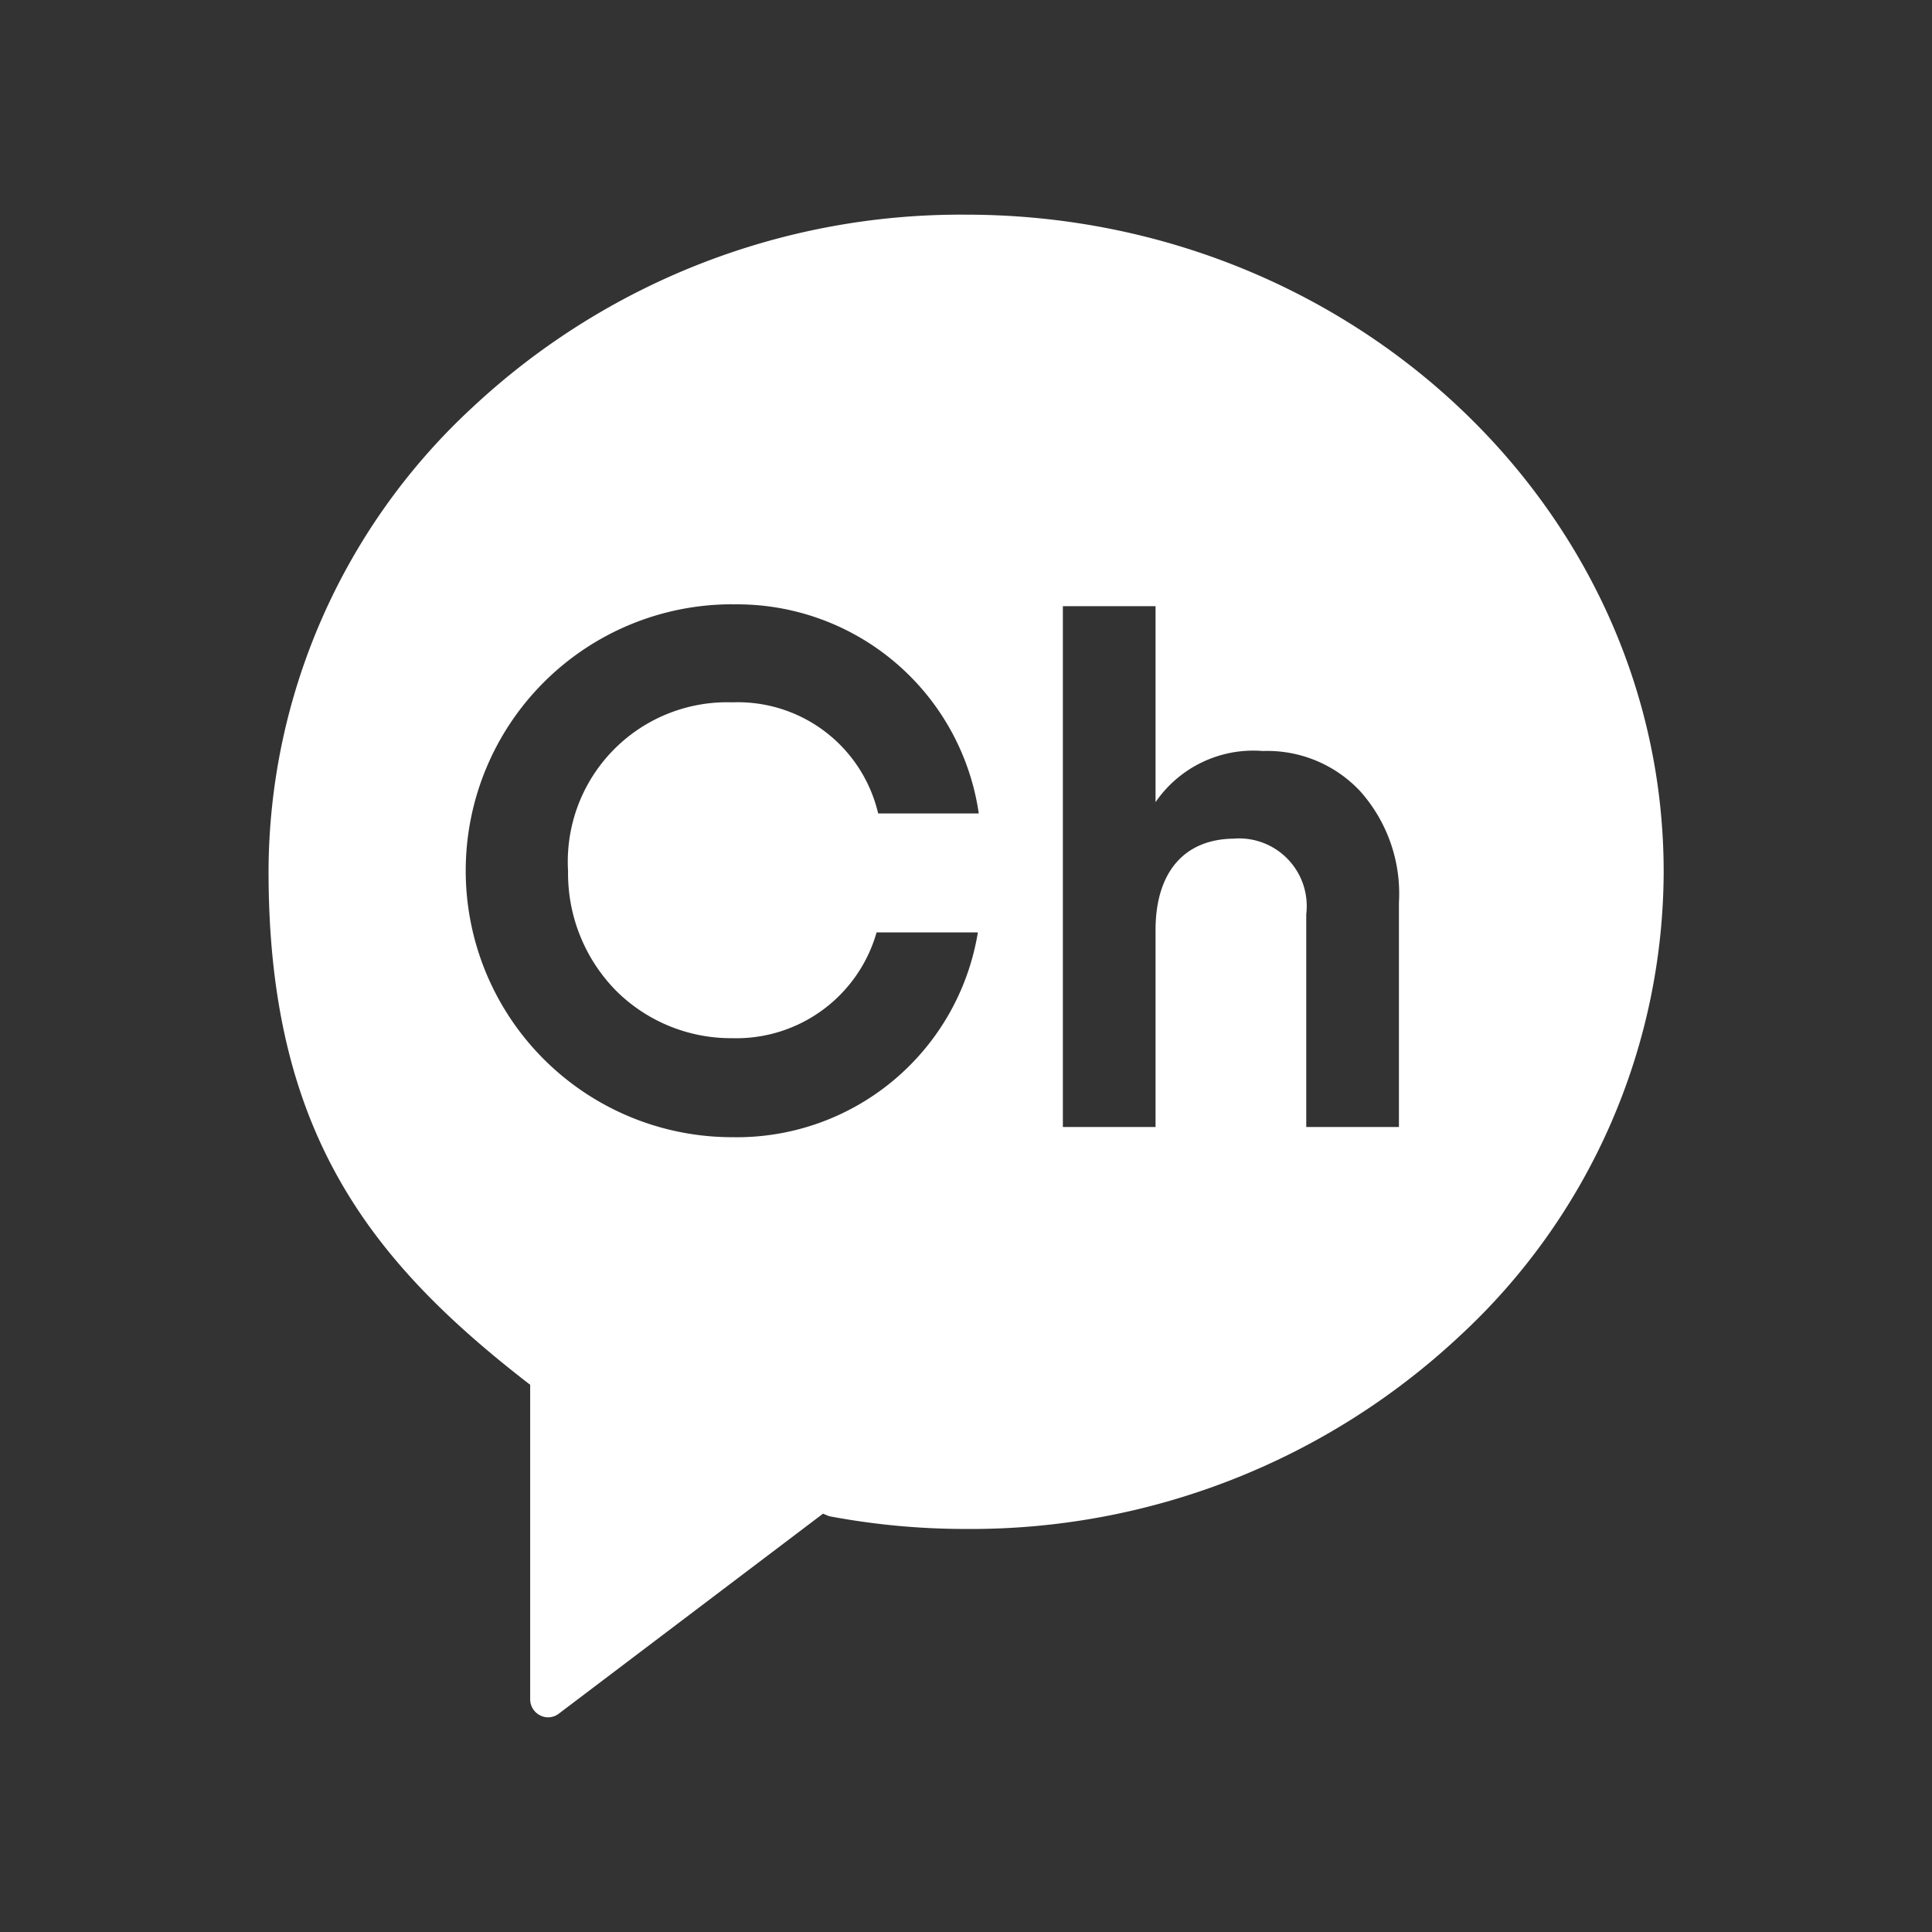 <svg xmlns="http://www.w3.org/2000/svg" width="36" height="36" viewBox="0 0 36 36">
  <rect x="0" y="0" width="36" height="36" fill="#333333" stroke="none"/>
  <g id="아이콘" transform="translate(-64 -6)">
    <rect id="사각형_137" data-name="사각형 137" width="36" height="36" transform="translate(64 6)" fill="none"/>
    <g id="카카오톡채널" transform="translate(-3127 -3874)">
      <path id="빼기_2" data-name="빼기 2" d="M22799.211,26358a.337.337,0,0,1-.332-.34v-5.861l-.014-.006c-3-2.318-4.861-4.725-4.861-9.553a11.809,11.809,0,0,1,3.807-8.656A13.322,13.322,0,0,1,22807,26330c7.166,0,13,5.494,13,12.244a11.818,11.818,0,0,1-3.809,8.658,13.327,13.327,0,0,1-9.189,3.588,13.667,13.667,0,0,1-2.553-.238l-.113-.047-4.928,3.73A.331.331,0,0,1,22799.211,26358Zm3.432-20.74a4.965,4.965,0,0,0,0,9.93,4.551,4.551,0,0,0,4.578-3.816h-1.887a2.718,2.718,0,0,1-2.691,1.971,3.034,3.034,0,0,1-2.158-.879,3.118,3.118,0,0,1-.9-2.236,2.97,2.97,0,0,1,3.063-3.143,2.685,2.685,0,0,1,2.715,2.07h1.875A4.551,4.551,0,0,0,22802.643,26337.262Zm9.367,4.365a1.261,1.261,0,0,1,1.33,1.41V26347h1.727v-4.182a2.866,2.866,0,0,0-.723-2.076,2.369,2.369,0,0,0-1.812-.748,2.208,2.208,0,0,0-2,.953v-3.652h-1.727V26347h1.727v-3.678C22810.535,26342.246,22811.072,26341.627,22812.01,26341.627Z" transform="translate(-19598 -22446)" fill="#fff" stroke="rgba(0,0,0,0)" stroke-miterlimit="10" stroke-width="1"/>
    </g>
  </g>
</svg>

